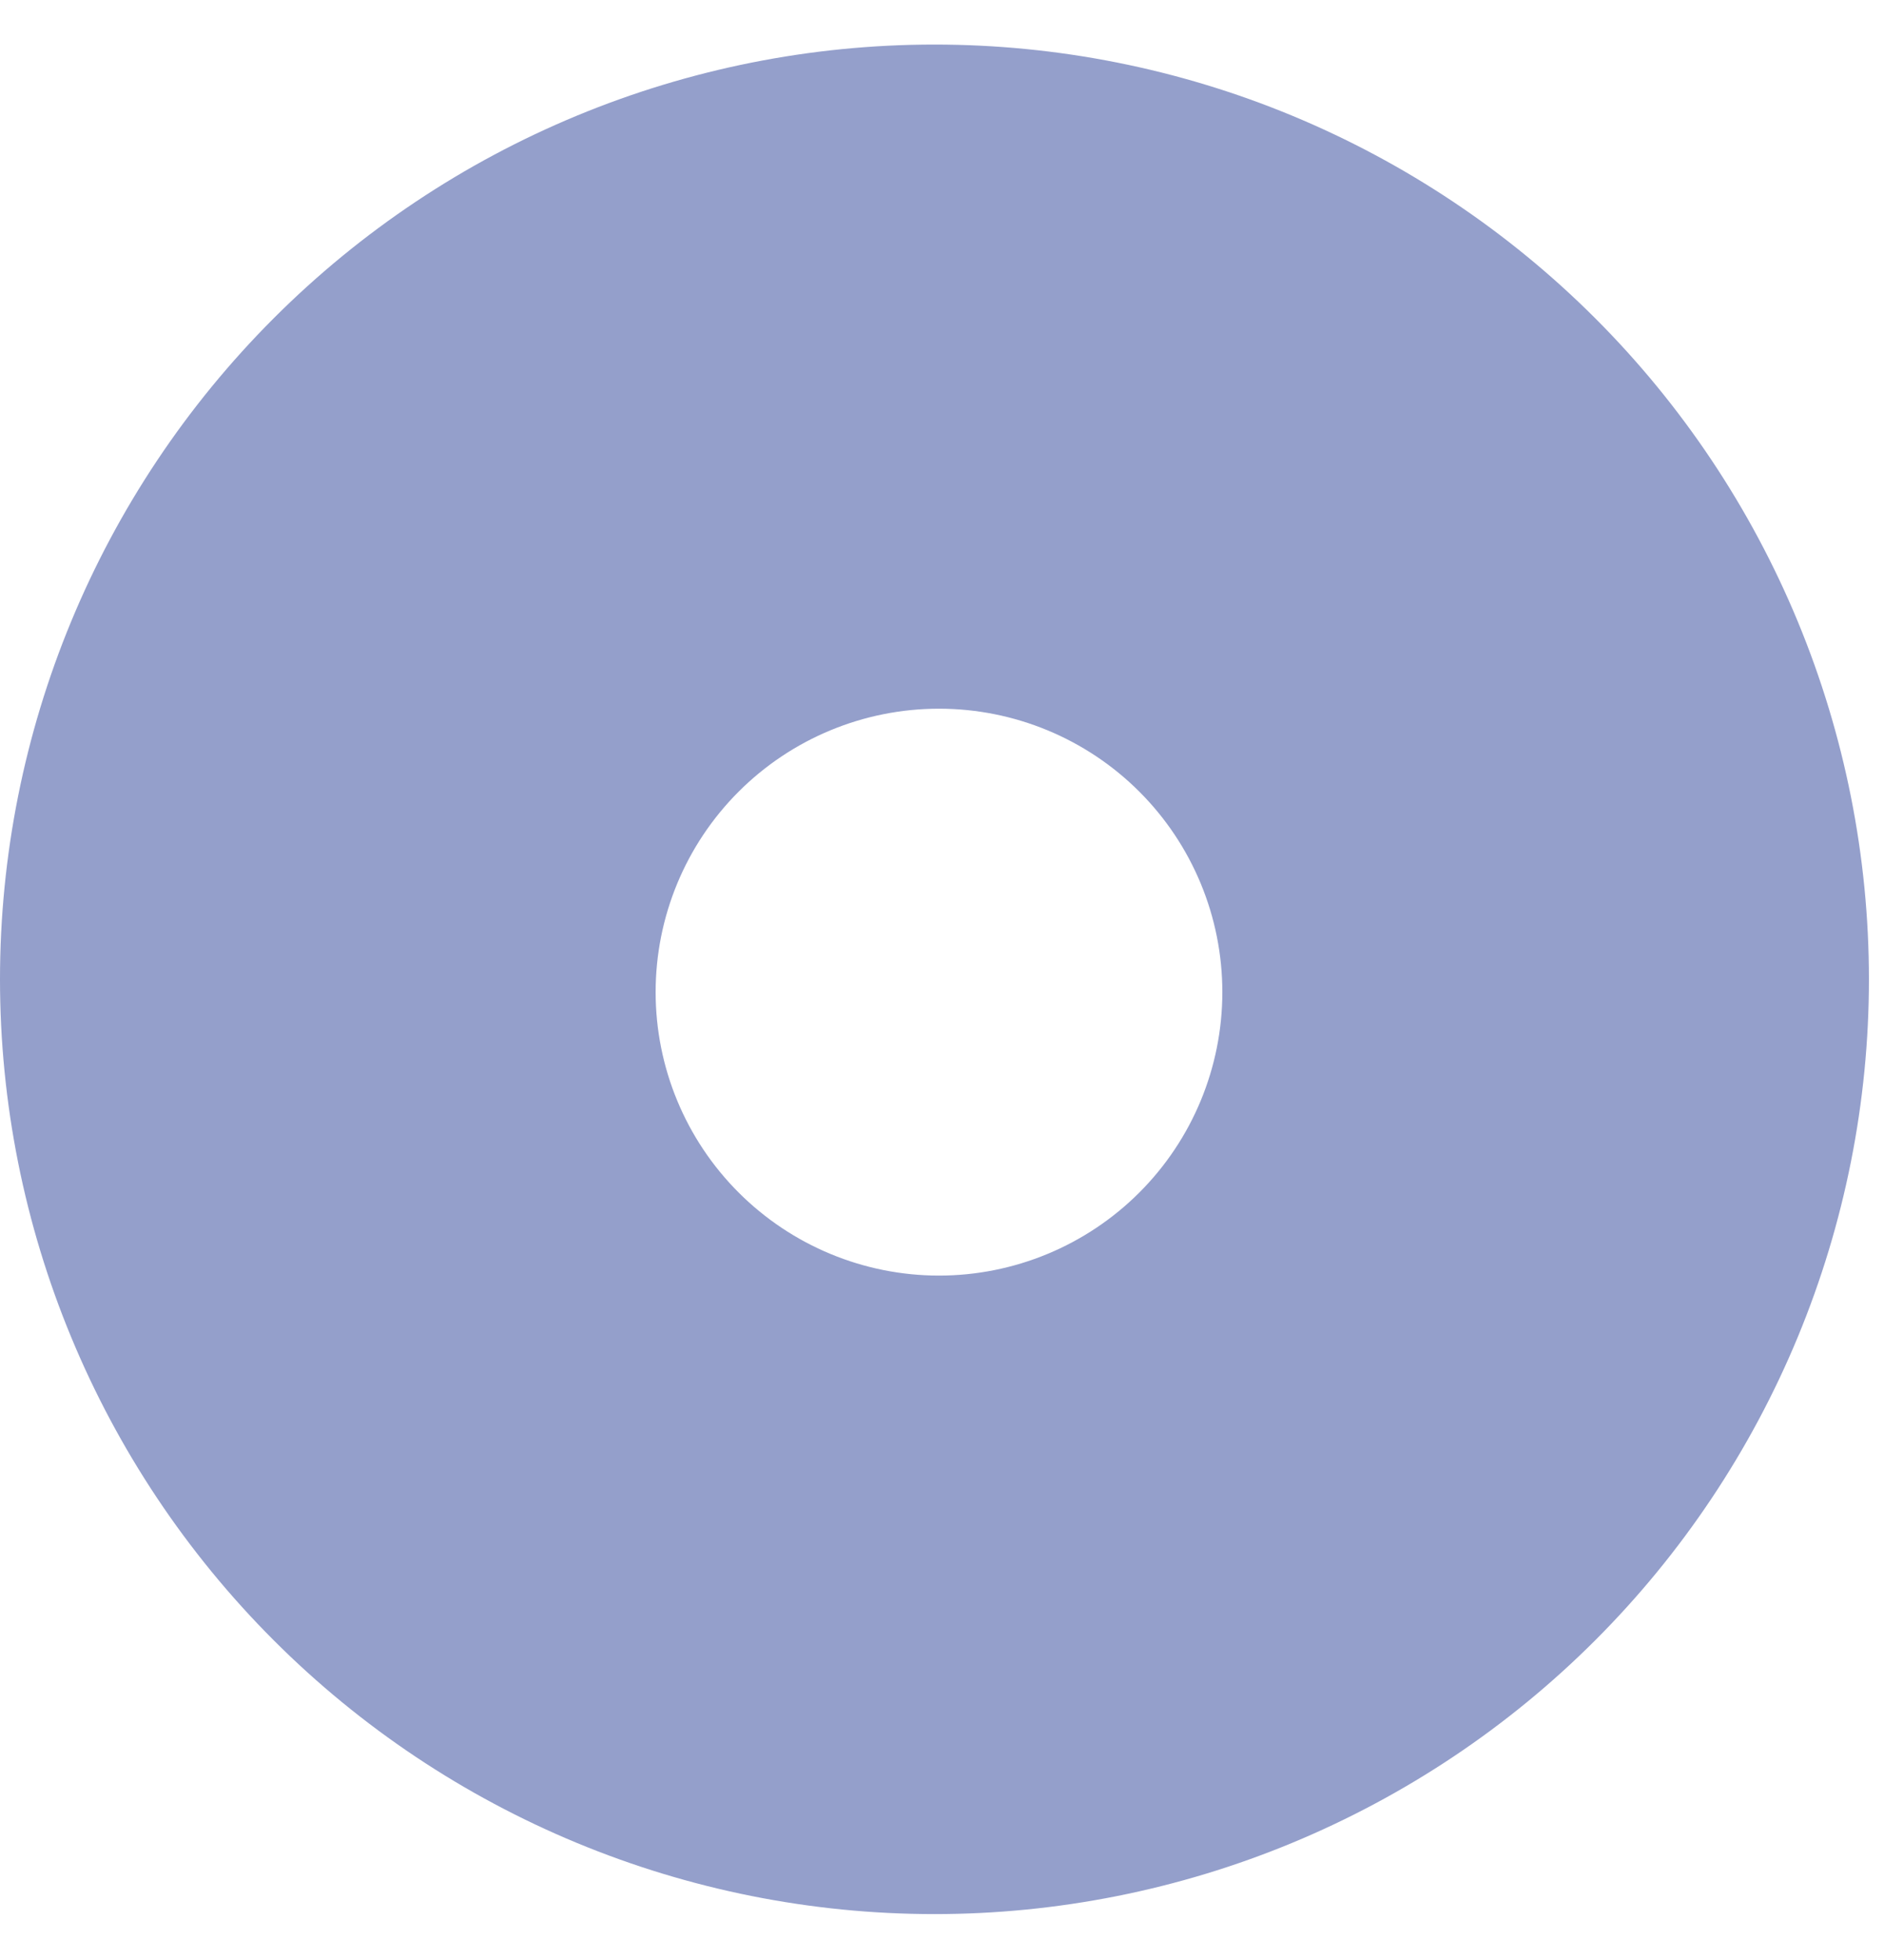 <svg width="25" height="26" viewBox="0 0 25 26" fill="none" xmlns="http://www.w3.org/2000/svg">
<path d="M24.8 12.991C24.8 14.619 24.479 16.231 23.856 17.736C23.233 19.24 22.32 20.607 21.168 21.759C20.017 22.91 18.65 23.823 17.145 24.447C15.641 25.07 14.028 25.391 12.4 25.391C9.111 25.391 5.957 24.084 3.632 21.759C1.306 19.433 0 16.279 0 12.991C0 9.702 1.306 6.548 3.632 4.222C5.957 1.897 9.111 0.591 12.4 0.591C14.028 0.591 15.641 0.911 17.145 1.534C18.65 2.158 20.017 3.071 21.168 4.222C22.32 5.374 23.233 6.741 23.856 8.245C24.479 9.75 24.8 11.362 24.8 12.991ZM16.22 13.161C16.22 12.163 15.824 11.207 15.119 10.502C14.414 9.797 13.457 9.401 12.46 9.401C11.463 9.401 10.506 9.797 9.801 10.502C9.096 11.207 8.7 12.163 8.7 13.161C8.7 14.158 9.096 15.114 9.801 15.819C10.506 16.524 11.463 16.921 12.46 16.921C13.457 16.921 14.414 16.524 15.119 15.819C15.824 15.114 16.22 14.158 16.22 13.161Z" fill="#949FCB"/>
</svg>
